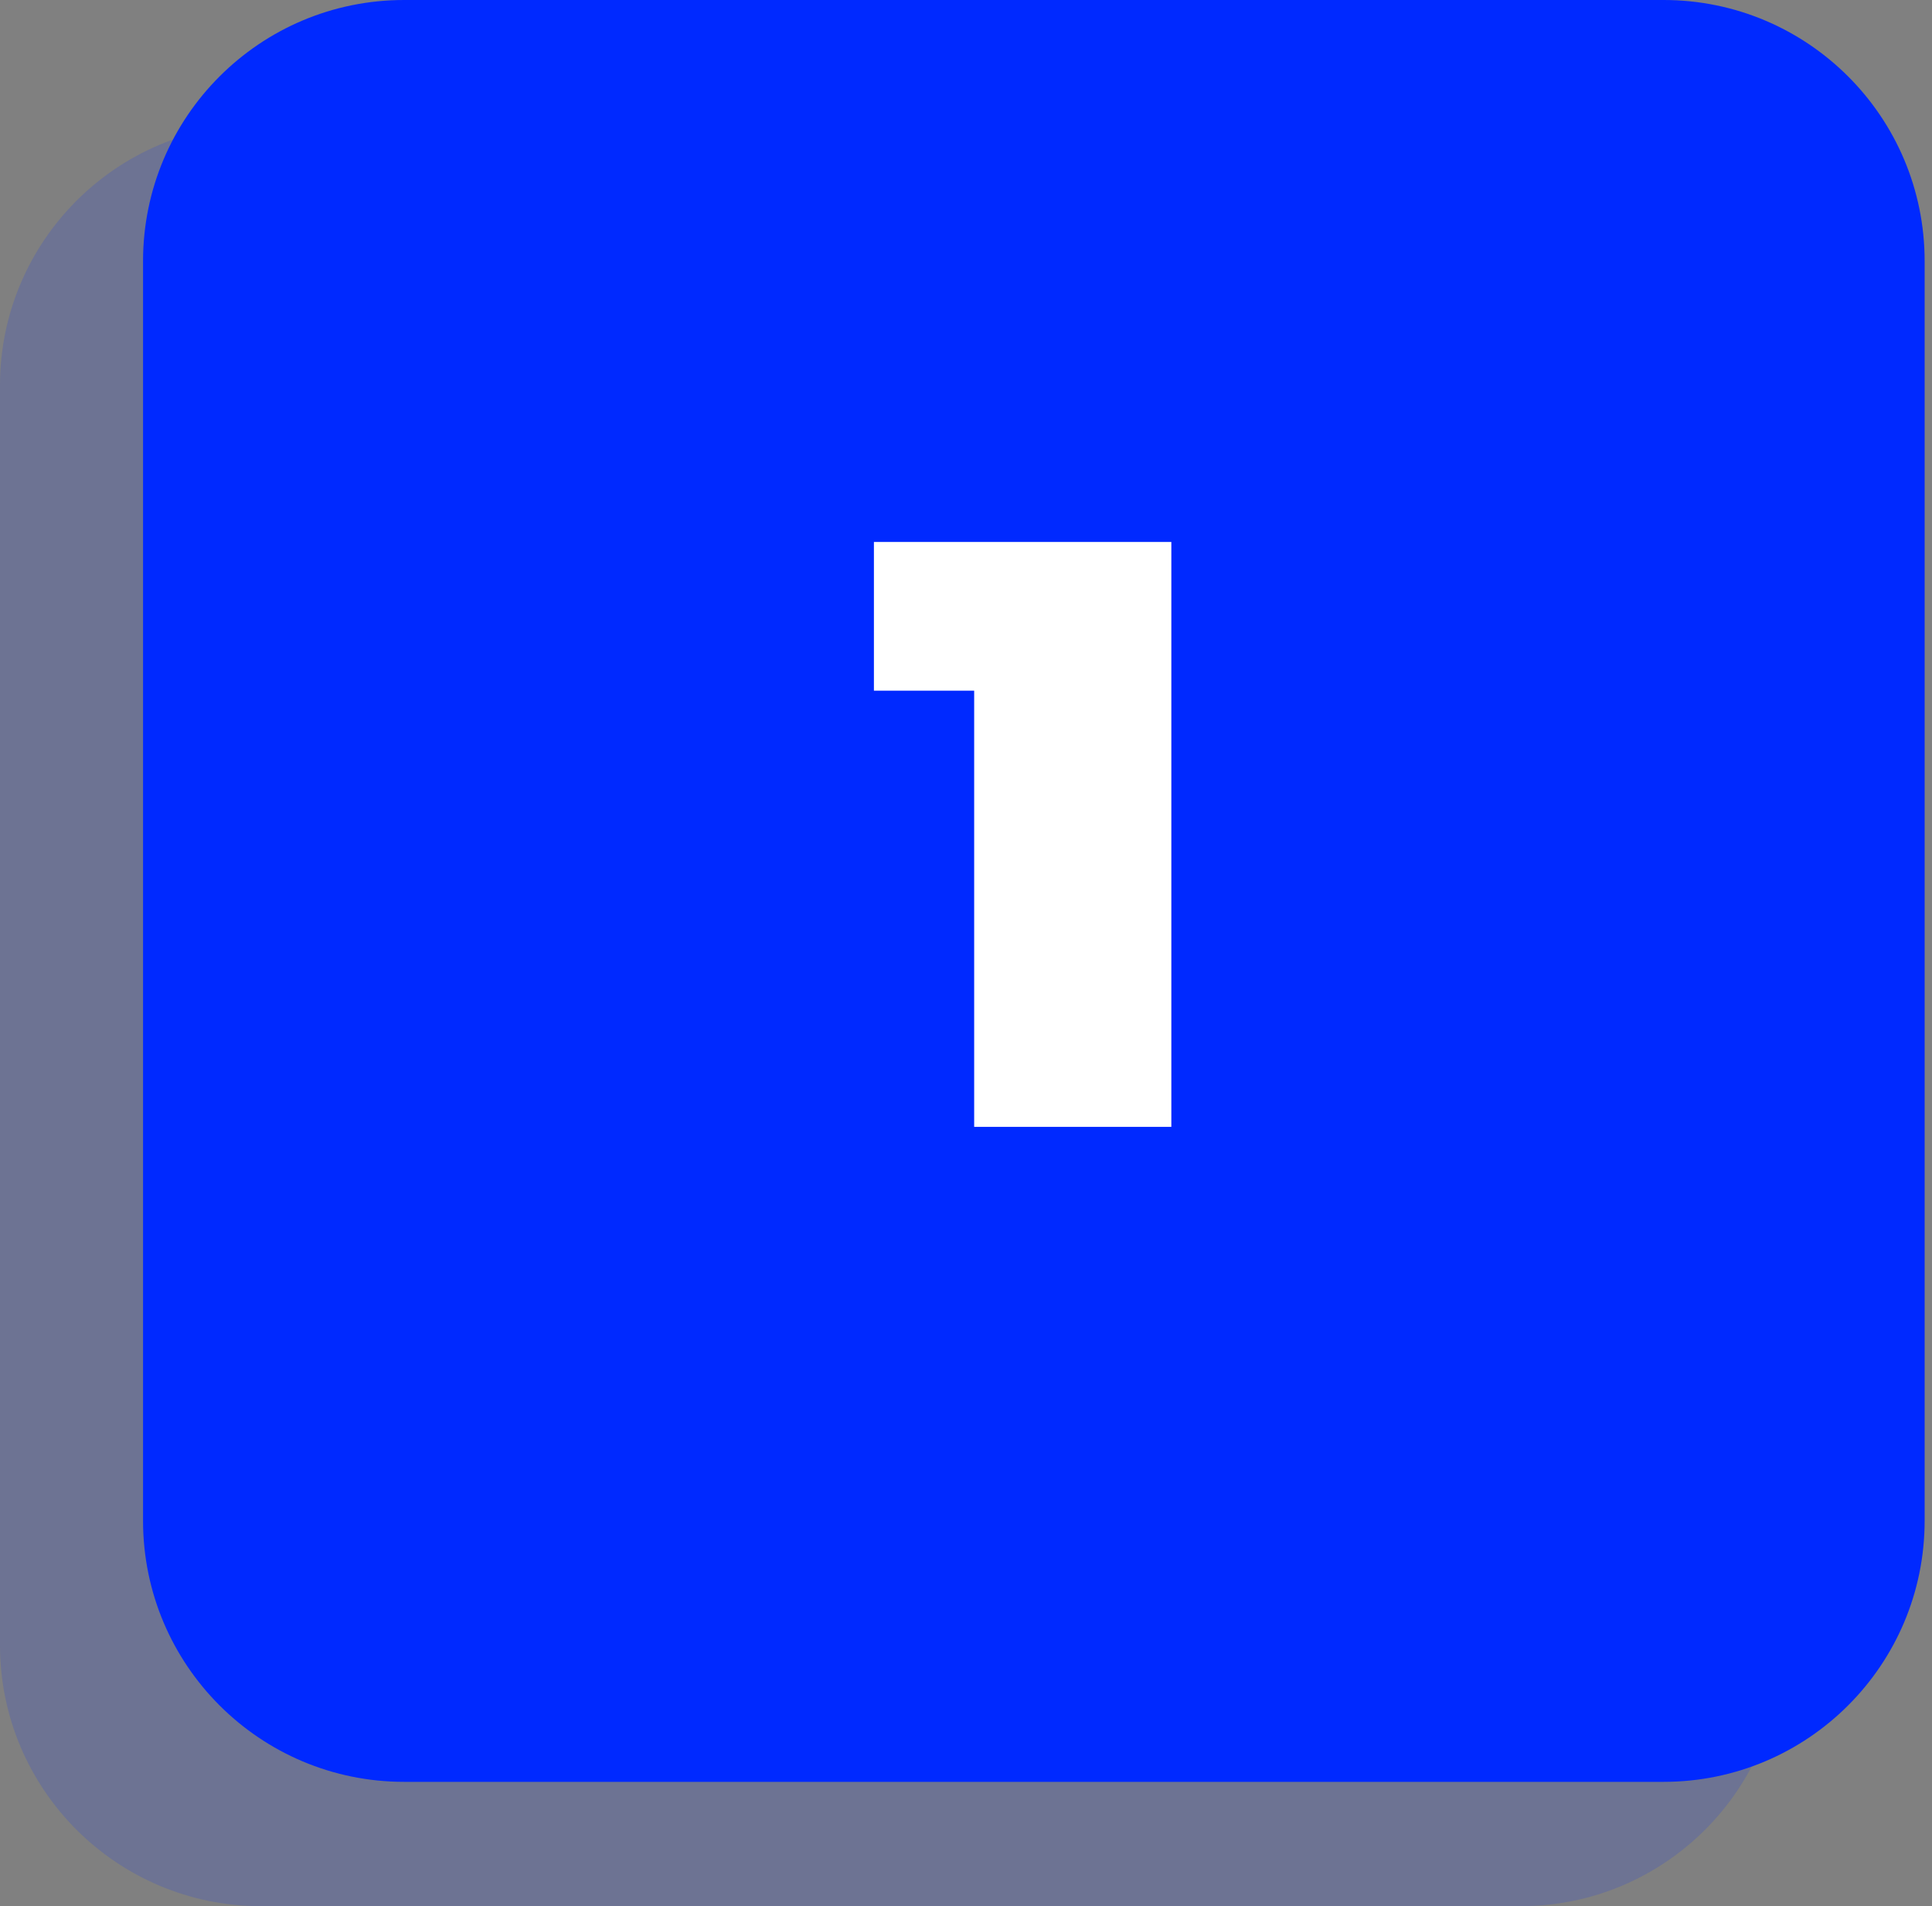 <?xml version="1.0" encoding="UTF-8"?> <svg xmlns="http://www.w3.org/2000/svg" width="74" height="73" viewBox="0 0 74 73" fill="none"><rect x="0" y="0" width="74" height="73" fill="#808080" stroke="none"/> <path opacity="0.15" d="M0 14.761C0 9.238 4.477 4.761 10 4.761H58.239C63.762 4.761 68.239 9.238 68.239 14.761V63C68.239 68.523 63.762 73 58.239 73H10C4.477 73 0 68.523 0 63V14.761Z" fill="#0029FF"></path> <path d="M5.479 10C5.479 4.477 9.956 0 15.479 0H63.718C69.241 0 73.718 4.477 73.718 10V58.239C73.718 63.762 69.241 68.239 63.718 68.239H15.479C9.956 68.239 5.479 63.762 5.479 58.239V10Z" fill="#0029FF"></path> <path d="M37.313 43.154V23.378L40.545 26.451H33.473V20.755H44.865V43.154H37.313Z" fill="white"></path> </svg> 